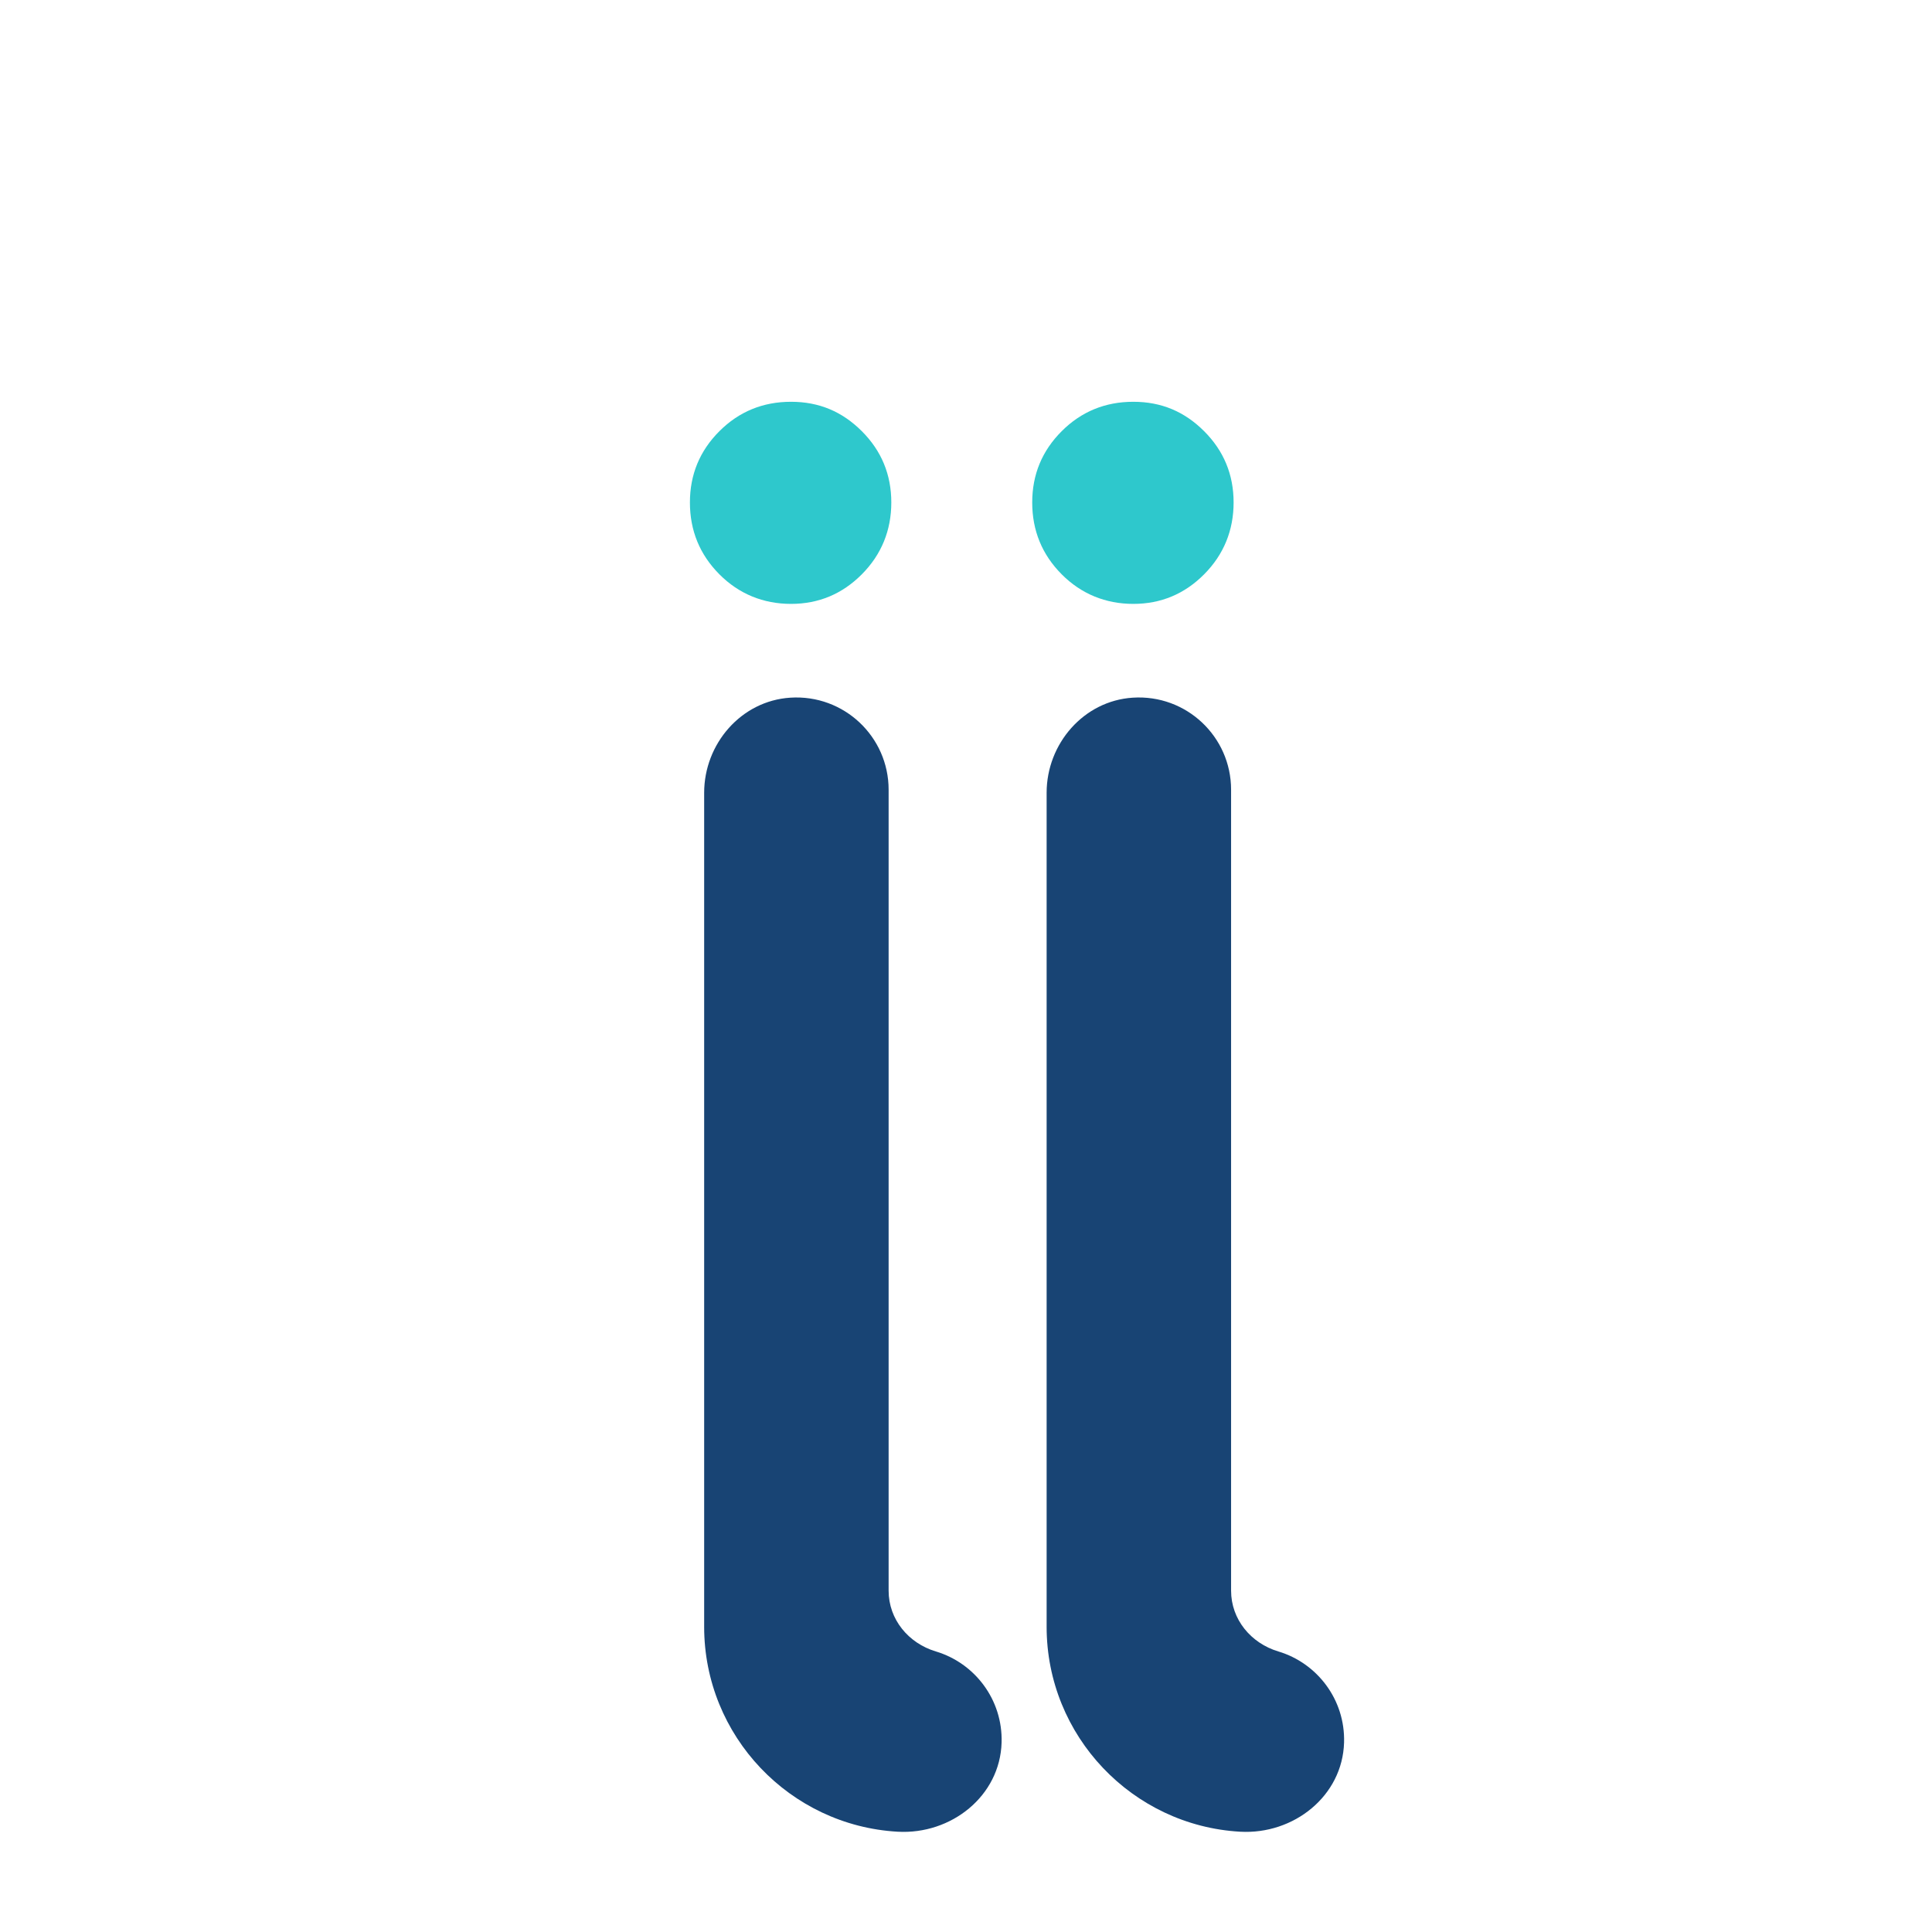 <svg xmlns="http://www.w3.org/2000/svg" version="1.1" xmlns:xlink="http://www.w3.org/1999/xlink" width="460" height="460"><svg id="SvgjsSvg1025" viewBox="0 0 460 460" version="1.1" sodipodi:docname="logo.svg" inkscape:export-filename="logo2.svg" inkscape:export-xdpi="96" inkscape:export-ydpi="96" width="460" height="460" xmlns:inkscape="http://www.inkscape.org/namespaces/inkscape" xmlns:sodipodi="http://sodipodi.sourceforge.net/DTD/sodipodi-0.dtd" xmlns="http://www.w3.org/2000/svg" xmlns:svg="http://www.w3.org/2000/svg">
  <sodipodi:namedview id="SvgjsSodipodi:namedview1024" pagecolor="#ffffff" bordercolor="#000000" borderopacity="0.25" inkscape:showpageshadow="2" inkscape:pageopacity="0.0" inkscape:pagecheckerboard="0" inkscape:deskcolor="#d1d1d1" inkscape:zoom="0.72049896" inkscape:cx="301.18017" inkscape:cy="360.16707" inkscape:window-width="1920" inkscape:window-height="1009" inkscape:window-x="1912" inkscape:window-y="-8" inkscape:window-maximized="1" inkscape:current-layer="Layer_1" showguides="false">
    <inkscape:page x="0" y="0" width="460" height="460" id="SvgjsInkscape:page1023" margin="0" bleed="0"></inkscape:page>
  </sodipodi:namedview>
  <defs id="SvgjsDefs1022">
    <style id="SvgjsStyle1021">.cls-1{fill:#184474;}.cls-2{fill:url(#New_Gradient_Swatch_1);}.cls-3{fill:#2ec8cc;}</style>
    <linearGradient id="SvgjsLinearGradient1020" x1="165.83" y1="291.41" x2="626.17" y2="291.41" gradientUnits="userSpaceOnUse" gradientTransform="translate(-165.654,-175.067)">
      <stop offset="0" stop-color="#00cece" id="SvgjsStop1019"></stop>
      <stop offset="1" stop-color="#fe0" id="SvgjsStop1018"></stop>
    </linearGradient>
  </defs>
  <path class="cls-2" d="m 24.496,226.553 c 8.61,-1.6 15.42,-8.29 16.68,-16.95 5.78,-39.87 24.03,-75.05 54.86,-105.5 37.94,-37.5 83.25,-56.25 135.95,-56.25 52.7,0 96.2,18.75 133.26,56.25 29.91,30.28 47.71,65.24 53.47,104.83 1.27,8.72 8.14,15.46 16.82,17 0.43,0.08 0.85,0.15 1.27,0.23 13.63,2.57 25.42,-9.46 23.51,-23.19 -6.87,-49.41 -28.68,-92.53 -65.48,-129.35 -45.28,-45.26 -99.79,-67.91 -163.52,-67.91 -63.73,0 -120.04,22.65 -165.31,67.91 -37.1,37.11 -58.97,80.62 -65.65,130.53 -1.81,13.52 10.32,25.02 23.73,22.49 0.14,-0.03 0.28,-0.05 0.42,-0.08 z" id="SvgjsPath1017" style="fill:url(#New_Gradient_Swatch_1)"></path>
  <path class="cls-1" d="m 213.736,436.123 c -25.65,-1.45 -46.08,-22.78 -46.08,-48.79 v -198.56 c 0,-11.7 8.83,-21.91 20.5,-22.66 12.79,-0.83 23.42,9.3 23.42,21.91 v 190.71 c 0,6.83 4.71,12.51 11.25,14.47 9.25,2.77 15.94,11.46 15.65,21.67 -0.36,12.76 -12,21.97 -24.74,21.25 z" id="SvgjsPath1016"></path>
  <path class="cls-1" d="m 295.276,436.123 c -25.65,-1.45 -46.08,-22.78 -46.08,-48.79 v -198.56 c 0,-11.7 8.83,-21.91 20.5,-22.66 12.79,-0.83 23.42,9.3 23.42,21.91 v 190.71 c 0,6.83 4.71,12.51 11.25,14.47 9.25,2.77 15.94,11.46 15.65,21.67 -0.36,12.76 -12,21.97 -24.74,21.25 z" id="SvgjsPath1015"></path>
  <path class="cls-3" d="m 164.266,119.633 c 0,-6.64 2.34,-12.29 7.01,-16.96 4.67,-4.67 10.36,-7.01 17.06,-7.01 6.7,0 12.2,2.34 16.87,7.01 4.67,4.67 7.01,10.33 7.01,16.96 0,6.63 -2.34,12.4 -7.01,17.1 -4.67,4.7 -10.3,7.05 -16.87,7.05 -6.57,0 -12.39,-2.35 -17.06,-7.05 -4.67,-4.7 -7.01,-10.4 -7.01,-17.1 z" id="SvgjsPath1014"></path>
  <path class="cls-3" d="m 245.766,119.633 c 0,-6.64 2.34,-12.29 7.01,-16.96 4.67,-4.67 10.36,-7.01 17.06,-7.01 6.7,0 12.2,2.34 16.87,7.01 4.67,4.67 7.01,10.33 7.01,16.96 0,6.63 -2.34,12.4 -7.01,17.1 -4.67,4.7 -10.3,7.05 -16.87,7.05 -6.57,0 -12.39,-2.35 -17.06,-7.05 -4.67,-4.7 -7.01,-10.4 -7.01,-17.1 z" id="SvgjsPath1013" inkscape:export-filename="path6.svg" inkscape:export-xdpi="96" inkscape:export-ydpi="96"></path>
</svg><style>@media (prefers-color-scheme: light) { :root { filter: none; } }
@media (prefers-color-scheme: dark) { :root { filter: none; } }
</style></svg>